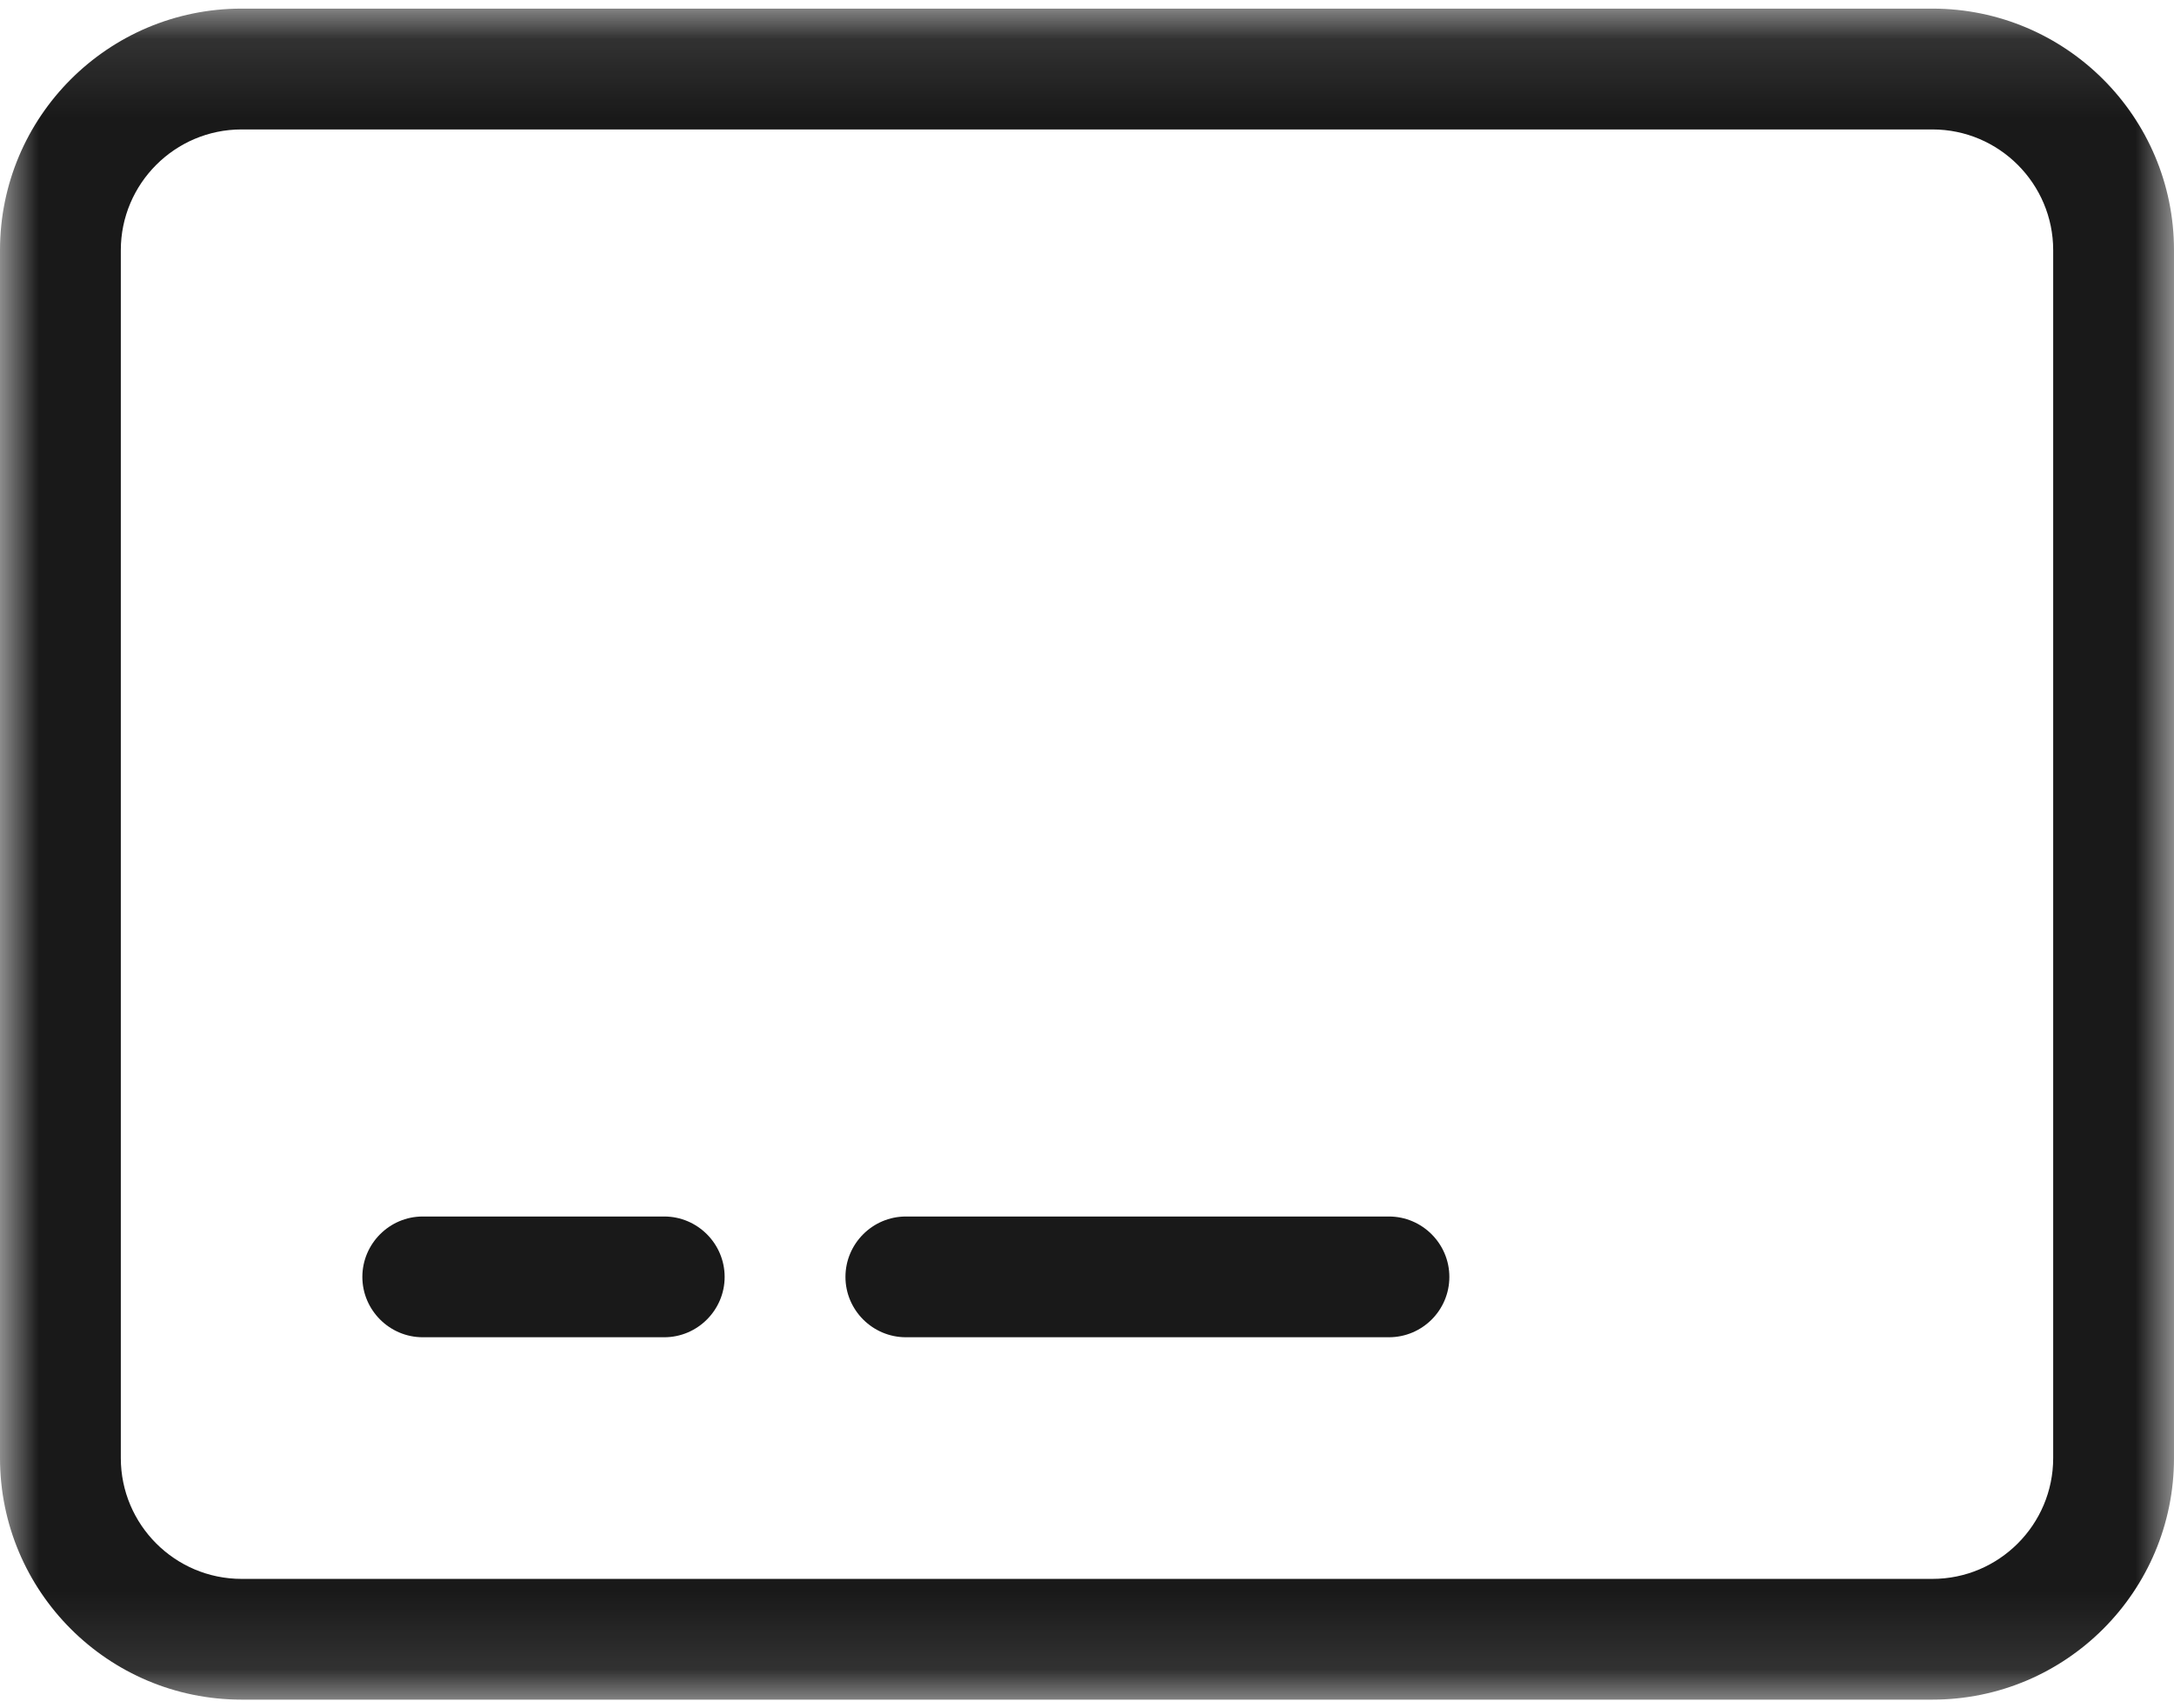 <svg width="28" height="22" viewBox="0 0 28 22" fill="none" xmlns="http://www.w3.org/2000/svg">
<g clip-path="url(#clip0_1610_2610)">
<mask id="mask0_1610_2610" style="mask-type:luminance" maskUnits="userSpaceOnUse" x="0" y="0" width="28" height="22">
<path d="M28 0.111H0V21.889H28V0.111Z" fill="white"/>
</mask>
<g mask="url(#mask0_1610_2610)">
<path d="M8.556 15.667H5.444C5.017 15.667 4.667 16.017 4.667 16.445C4.667 16.872 5.017 17.222 5.444 17.222H8.556C8.983 17.222 9.333 16.872 9.333 16.445C9.333 16.017 8.983 15.667 8.556 15.667ZM24.889 0.111H3.111C1.393 0.111 0 1.504 0 3.222V18.778C0 20.496 1.393 21.889 3.111 21.889H24.889C26.607 21.889 28 20.496 28 18.778V3.222C28 1.504 26.605 0.111 24.889 0.111ZM26.444 18.778C26.444 19.636 25.746 20.334 24.889 20.334H3.111C2.254 20.334 1.556 19.636 1.556 18.778V3.222C1.556 2.365 2.254 1.667 3.111 1.667H24.889C25.746 1.667 26.444 2.365 26.444 3.222V18.778ZM17.889 15.667H11.667C11.239 15.667 10.889 16.017 10.889 16.445C10.889 16.872 11.239 17.222 11.667 17.222H17.889C18.318 17.222 18.667 16.874 18.667 16.445C18.667 16.017 18.317 15.667 17.889 15.667Z" fill="#191919"/>
</g>
</g>
<defs>
<clipPath id="clip0_1610_2610">
<rect width="28" height="22" fill="white"/>
</clipPath>
</defs>
</svg>
